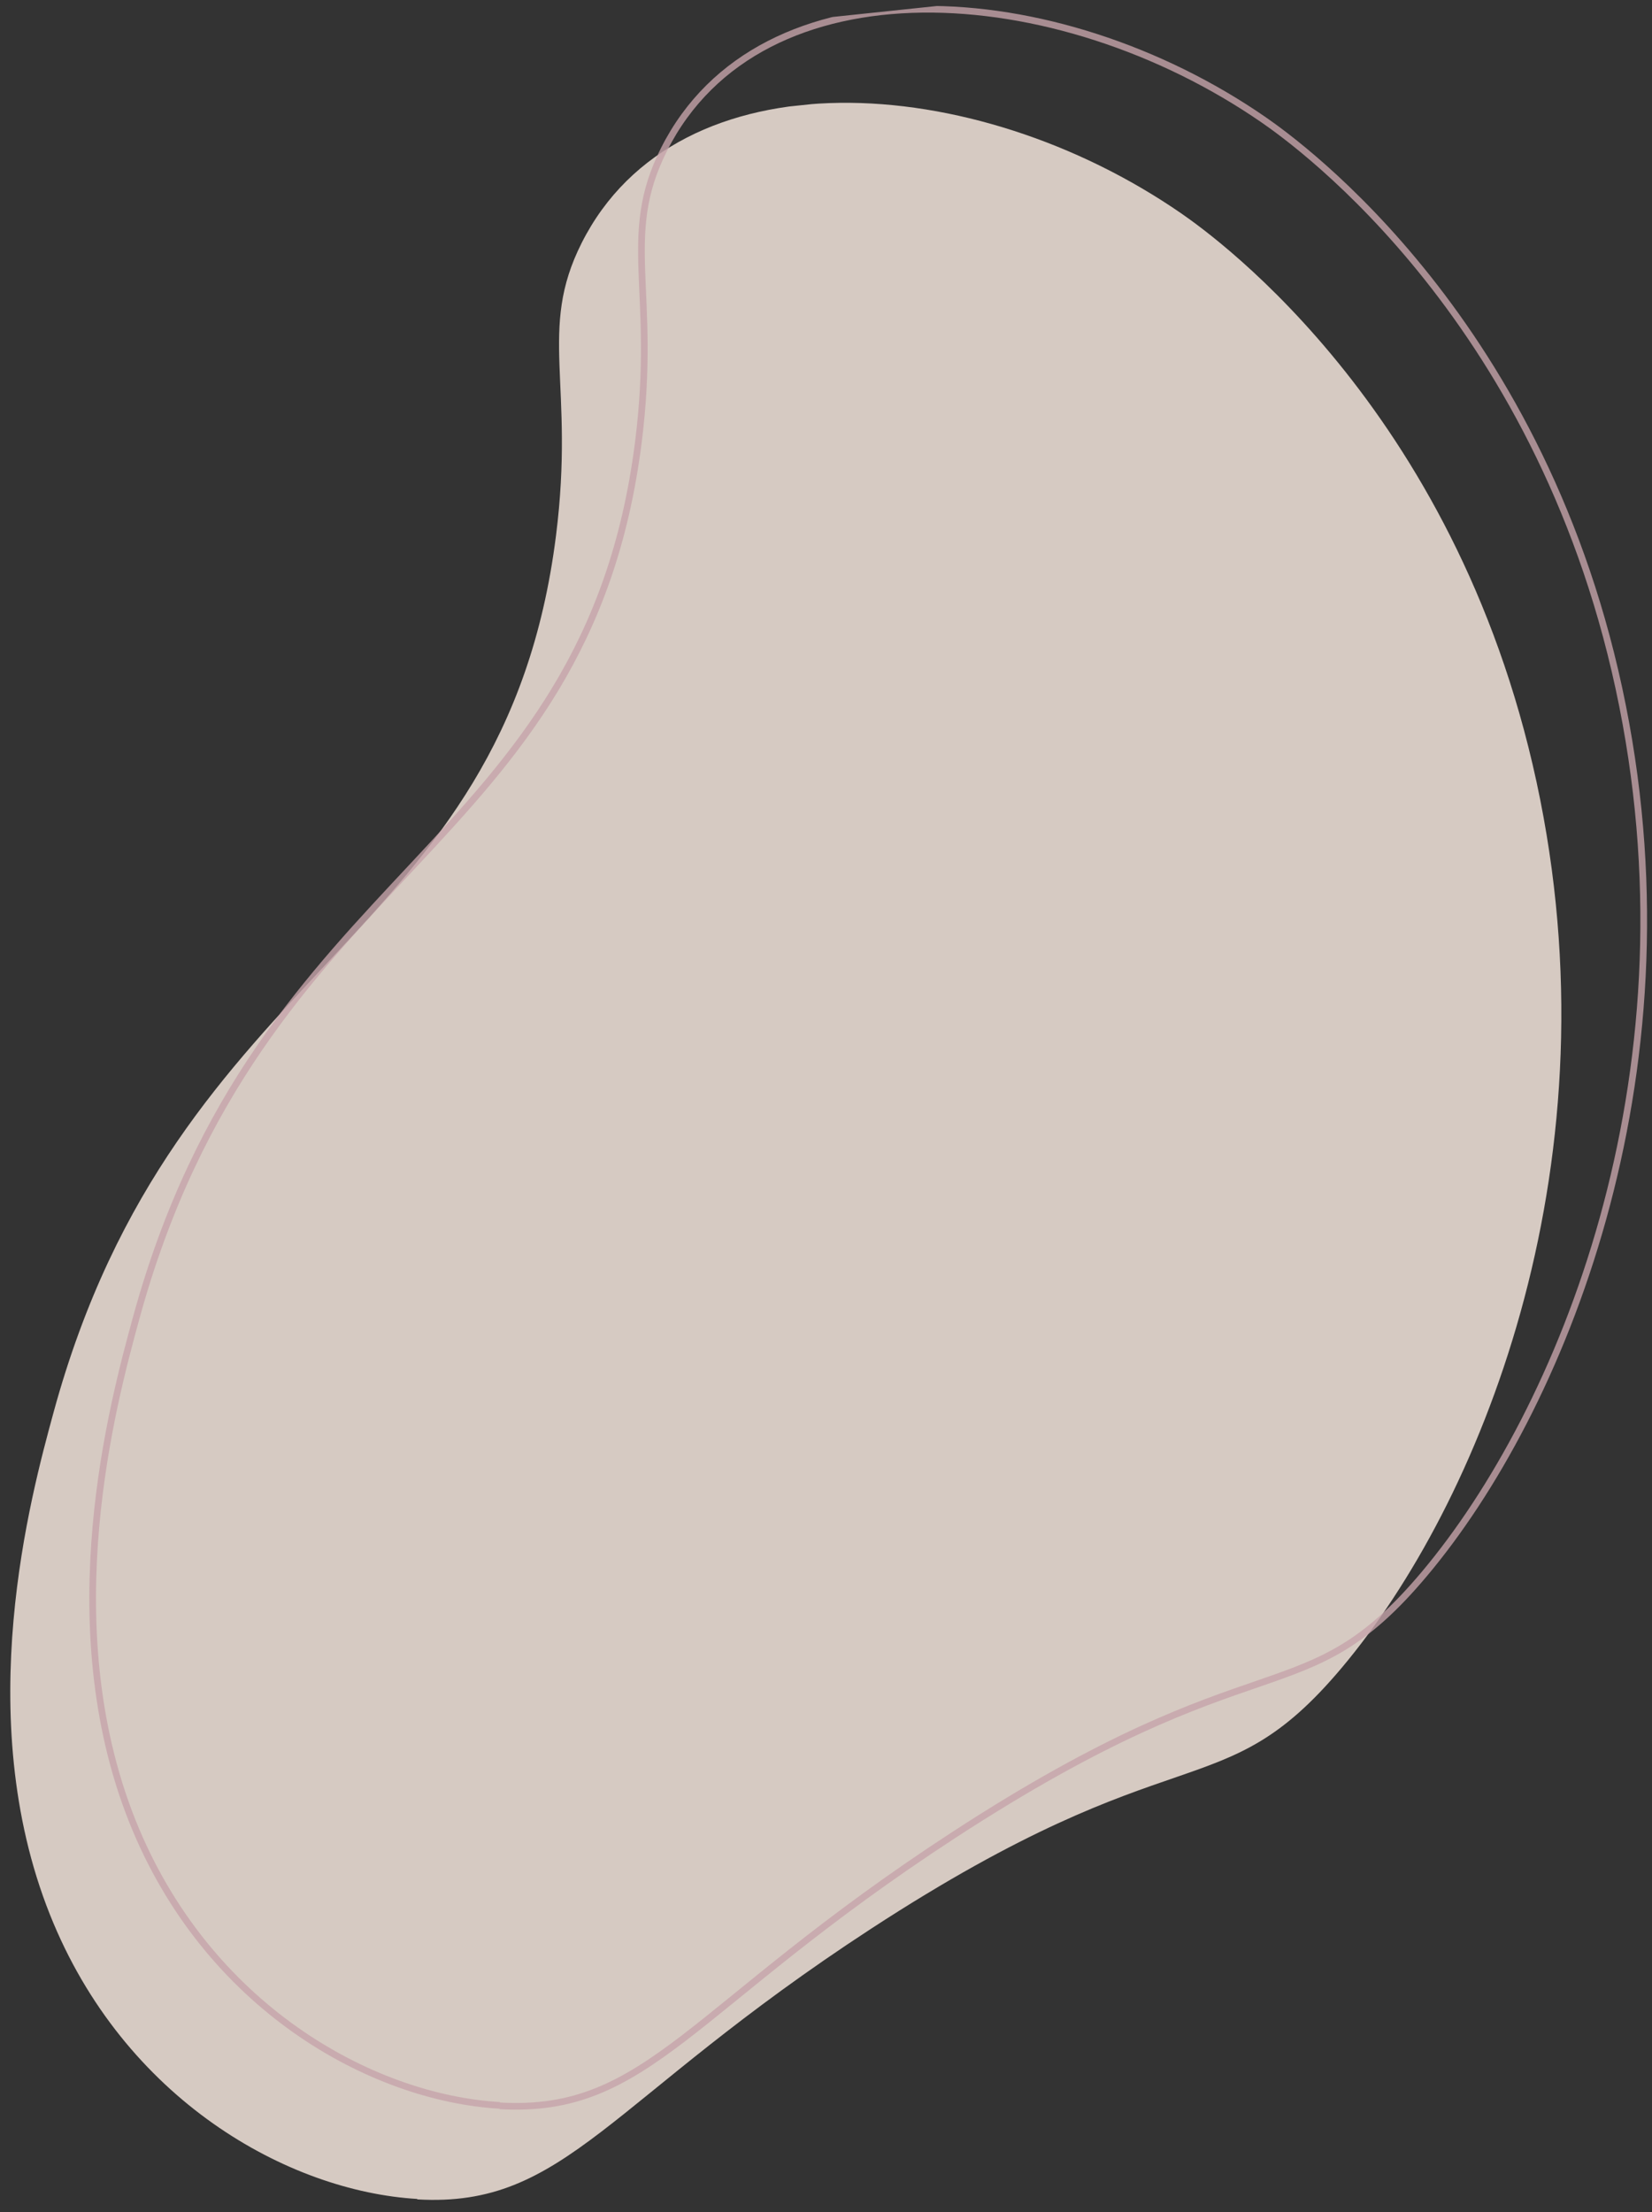 <?xml version="1.0" encoding="UTF-8"?>
<svg xmlns="http://www.w3.org/2000/svg" xmlns:xlink="http://www.w3.org/1999/xlink" version="1.1" viewBox="0 0 741.9 993.1">
  <rect x="0" y="0" width="741.9" height="993.1" fill="#333333" stroke="none"/>
  <defs>
    <style>
      .cls-1, .cls-2 {
        fill: none;
      }

      .cls-3 {
        fill: #fff0e6;
      }

      .cls-4 {
        isolation: isolate;
      }

      .cls-4, .cls-5 {
        opacity: .8;
      }

      .cls-2 {
        stroke: #c6a4aa;
        stroke-miterlimit: 4;
        stroke-width: 3px;
      }

      .cls-6 {
        clip-path: url(#clippath-1);
      }

      .cls-7 {
        clip-path: url(#clippath);
      }
    </style>
    <clipPath id="clippath">
      <rect class="cls-1" x="-50.2" y="51.3" width="792" height="940.5" transform="translate(-52.6 39) rotate(-6)"></rect>
    </clipPath>
    <clipPath id="clippath-1">
      <rect class="cls-1" x="-.3" y="9.5" width="762.2" height="937.9" transform="translate(-47.9 42.4) rotate(-6)"></rect>
    </clipPath>
  </defs>
  <g>
    <g id="Laag_1">
      <g id="Group_189">
        <g id="Group_125" class="cls-5">
          <g class="cls-7">
            <g id="Group_124">
              <path id="Path_106" class="cls-3" d="M187.4,987.3c67,3.9,85.3-44.3,203.8-121.5,138.7-90.3,156.9-52.3,211.5-117.3,61.6-73.3,122.4-221.7,89-389.5-34.3-172.6-145.6-252.4-161.2-263.2-93.1-64.3-226.1-72.5-269.3,13.3-19.8,39.3-2.9,63-11.5,131.3-23.3,184.9-170,189.6-225.7,393.8-10.2,37.4-37.1,136.1-1.6,225.2,33.2,83.3,107.2,124.3,165,127.7"></path>
            </g>
          </g>
        </g>
        <g id="Group_138" class="cls-4">
          <g class="cls-6">
            <g id="Mask_Group_1">
              <path id="Path_106-2" class="cls-2" d="M224.4,945.3c67,3.9,85.3-44.3,203.8-121.5,138.7-90.3,156.9-52.3,211.5-117.3,61.6-73.3,122.4-221.7,89-389.5-34.3-172.6-145.6-252.4-161.2-263.2-93.1-64.3-226.1-72.5-269.3,13.3-19.8,39.3-2.9,63-11.5,131.3-23.3,184.9-170,189.6-225.7,393.8-10.2,37.4-37.1,136.1-1.6,225.2,33.2,83.3,107.2,124.3,165,127.7"></path>
            </g>
          </g>
        </g>
      </g>
    </g>
  </g>
</svg>
